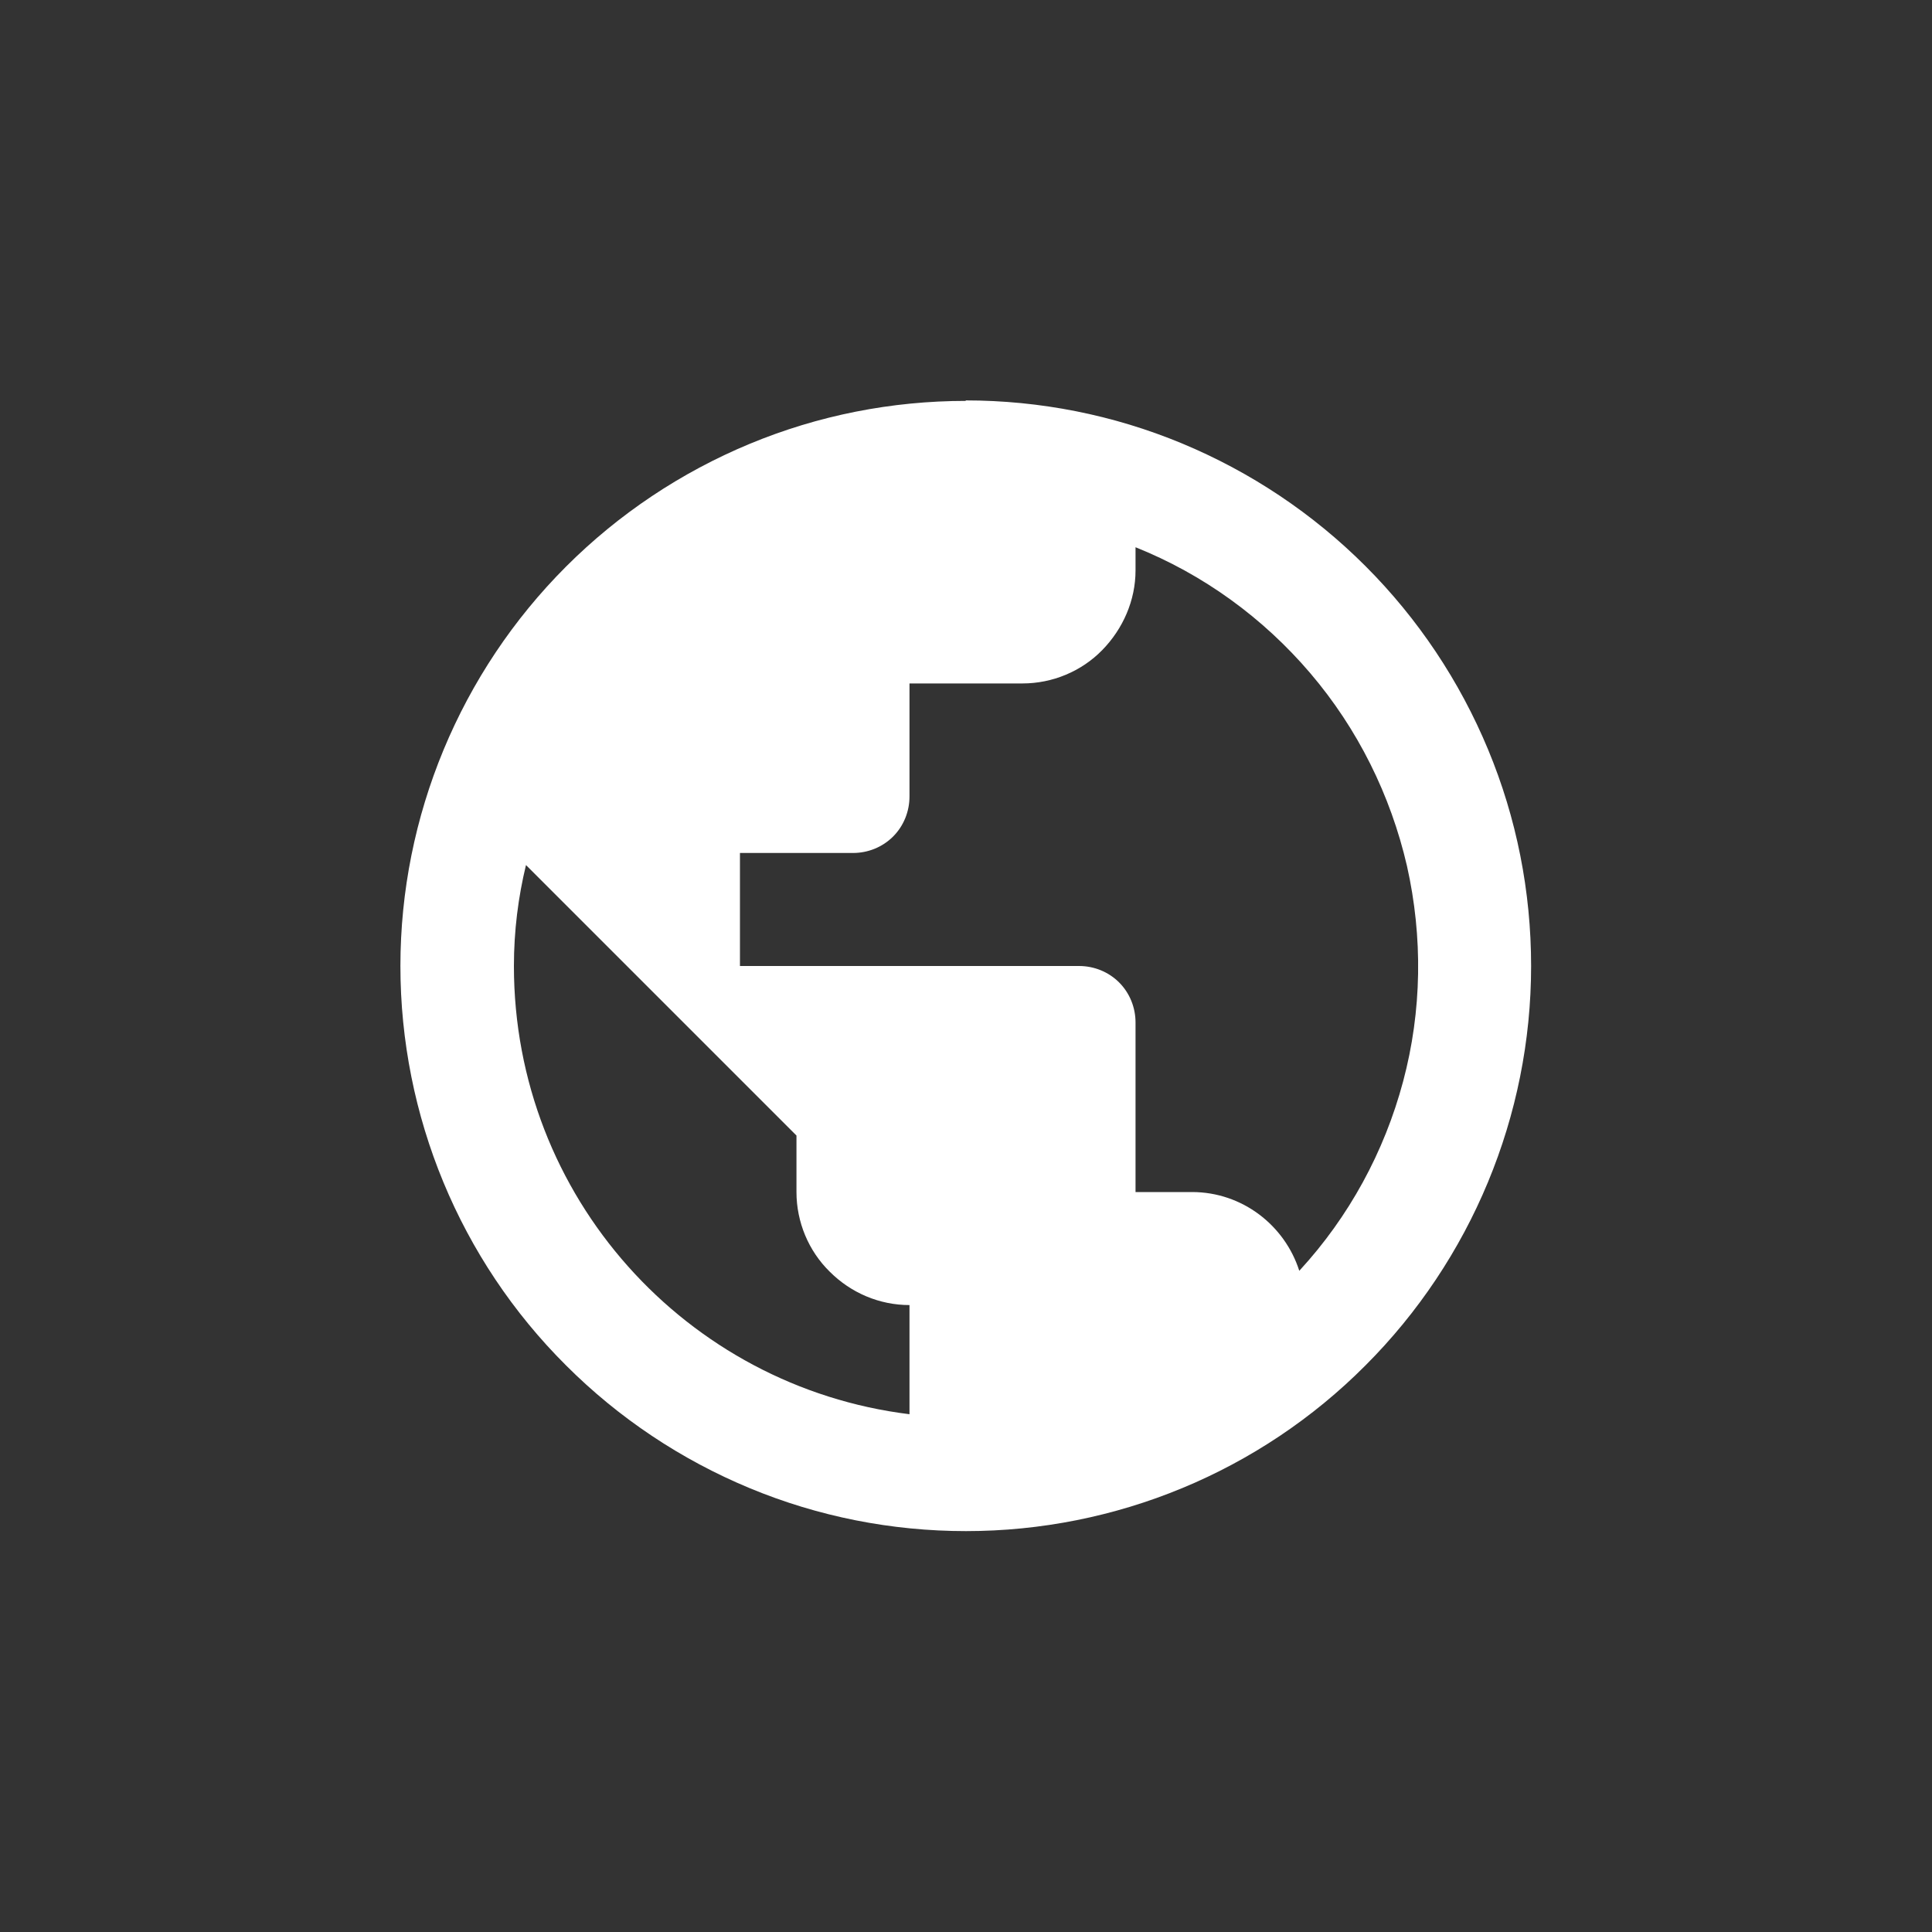 <svg xmlns="http://www.w3.org/2000/svg" viewBox="0 0 40 40" fill="#fff">
  <rect x="0" y="0" width="40" height="40" fill="#333333" stroke="none"/>
  <path d="M26.9,26.31c-.3-.94-1.18-1.63-2.22-1.63h-1.17v-3.51c0-.31-.12-.61-.34-.83-.22-.22-.52-.34-.83-.34h-7.02v-2.34h2.34c.31,0,.61-.12.83-.34.22-.22.34-.52.34-.83v-2.34h2.34c.62,0,1.22-.25,1.65-.69s.69-1.03.69-1.65v-.48c1.4.56,2.64,1.46,3.62,2.61.98,1.15,1.66,2.52,2,3.99.33,1.47.31,3-.08,4.46-.39,1.46-1.12,2.8-2.14,3.91ZM18.83,29.28c-4.62-.57-8.19-4.5-8.19-9.28,0-.73.09-1.43.25-2.09l5.6,5.6v1.17c0,.62.25,1.22.69,1.65.44.44,1.03.69,1.65.69M20,8.3c-1.54,0-3.06.3-4.48.89-1.42.59-2.71,1.45-3.8,2.54-2.19,2.19-3.43,5.17-3.43,8.27s1.23,6.08,3.43,8.27c1.09,1.09,2.38,1.95,3.8,2.54,1.42.59,2.94.89,4.48.89,3.1,0,6.08-1.23,8.27-3.43,2.19-2.19,3.43-5.17,3.43-8.27,0-1.54-.3-3.06-.89-4.48-.59-1.42-1.45-2.71-2.54-3.8-1.09-1.09-2.38-1.95-3.8-2.54-1.42-.59-2.94-.89-4.48-.89Z"/>
</svg>